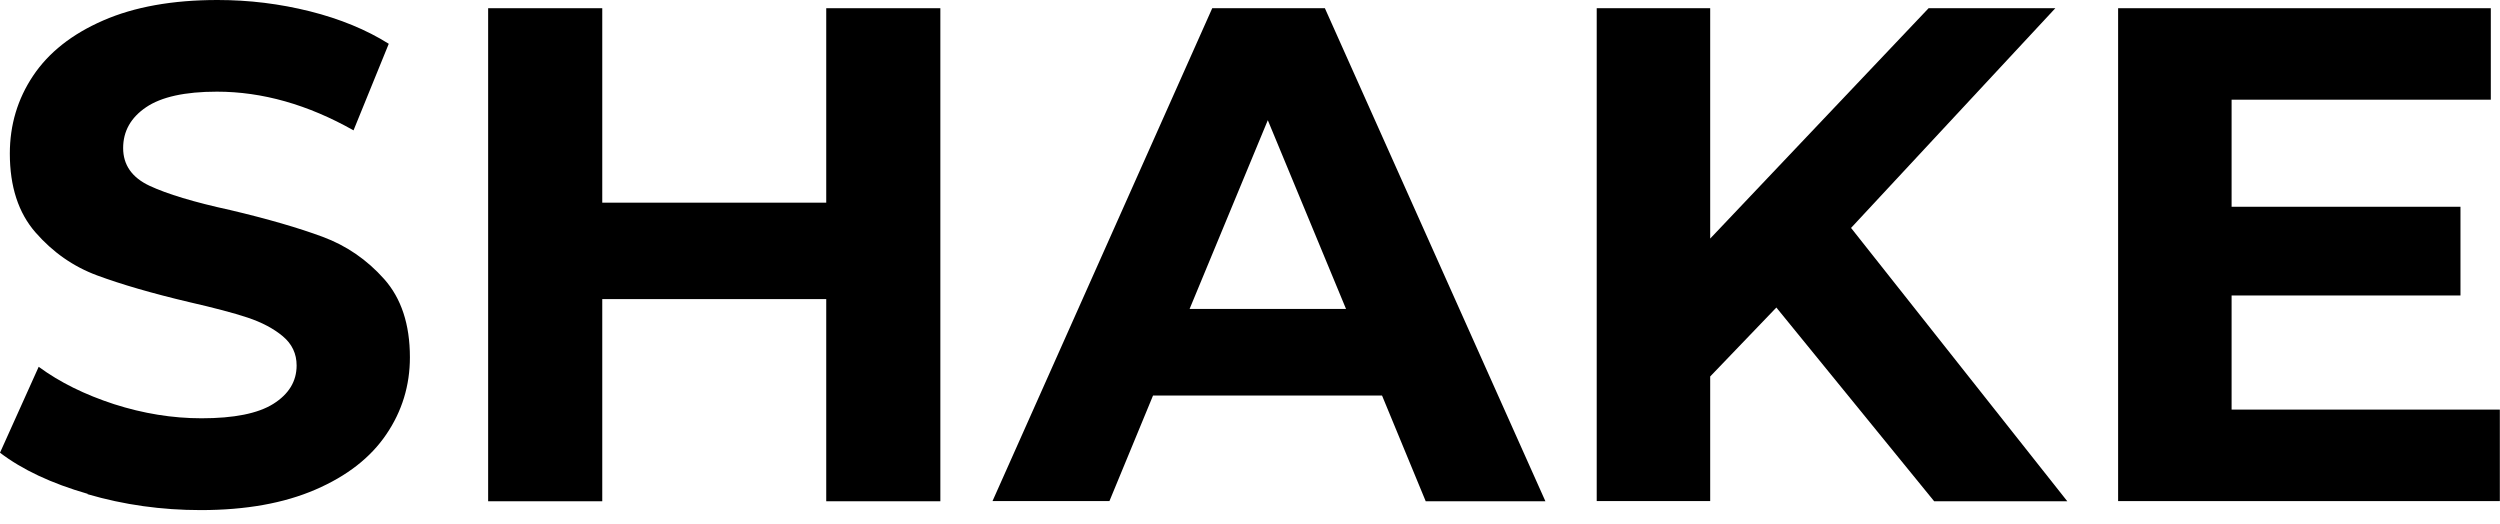 <svg xmlns="http://www.w3.org/2000/svg" fill="none" viewBox="0 0 105 22" height="22" width="105">
<path fill="black" d="M3.684 20.742C2.156 20.302 0.93 19.723 0 19.014L1.625 15.405C2.514 16.06 3.567 16.576 4.793 16.976C6.019 17.368 7.238 17.568 8.464 17.568C9.827 17.568 10.833 17.368 11.48 16.962C12.127 16.555 12.458 16.018 12.458 15.35C12.458 14.854 12.265 14.448 11.879 14.124C11.494 13.801 10.998 13.539 10.399 13.339C9.8 13.14 8.98 12.926 7.961 12.692C6.384 12.32 5.089 11.941 4.084 11.569C3.078 11.198 2.217 10.592 1.494 9.765C0.771 8.939 0.413 7.83 0.413 6.453C0.413 5.248 0.737 4.16 1.391 3.182C2.045 2.204 3.023 1.432 4.332 0.861C5.64 0.289 7.245 0 9.139 0C10.461 0 11.748 0.158 13.016 0.475C14.276 0.792 15.385 1.246 16.328 1.839L14.848 5.475C12.933 4.394 11.019 3.85 9.111 3.85C7.768 3.85 6.776 4.07 6.136 4.504C5.496 4.938 5.172 5.509 5.172 6.219C5.172 6.928 5.544 7.458 6.281 7.803C7.017 8.147 8.147 8.491 9.669 8.822C11.246 9.194 12.54 9.572 13.546 9.944C14.551 10.316 15.412 10.908 16.135 11.721C16.852 12.527 17.216 13.622 17.216 15.006C17.216 16.19 16.886 17.272 16.225 18.243C15.564 19.221 14.572 19.992 13.25 20.563C11.928 21.135 10.323 21.424 8.429 21.424C6.79 21.424 5.206 21.204 3.677 20.756L3.684 20.742Z"></path>
<path fill="black" d="M39.495 0.345V21.053H34.702V12.562H25.295V21.053H20.502V0.345H25.295V8.512H34.702V0.345H39.495Z"></path>
<path fill="black" d="M58.041 16.611H48.428L46.596 21.046H41.685L50.914 0.345H55.645L64.907 21.053H59.88L58.048 16.618L58.041 16.611ZM56.533 12.975L53.248 5.048L49.963 12.975H56.533Z"></path>
<path fill="black" d="M74.61 12.913L71.828 15.812V21.046H67.062V0.345H71.828V10.02L81.001 0.345H86.324L77.744 9.573L86.827 21.053H81.235L74.61 12.92V12.913Z"></path>
<path fill="black" d="M104.993 17.203V21.046H88.961V0.345H104.614V4.187H93.727V8.684H103.34V12.41H93.727V17.203H105H104.993Z"></path>
</svg>
